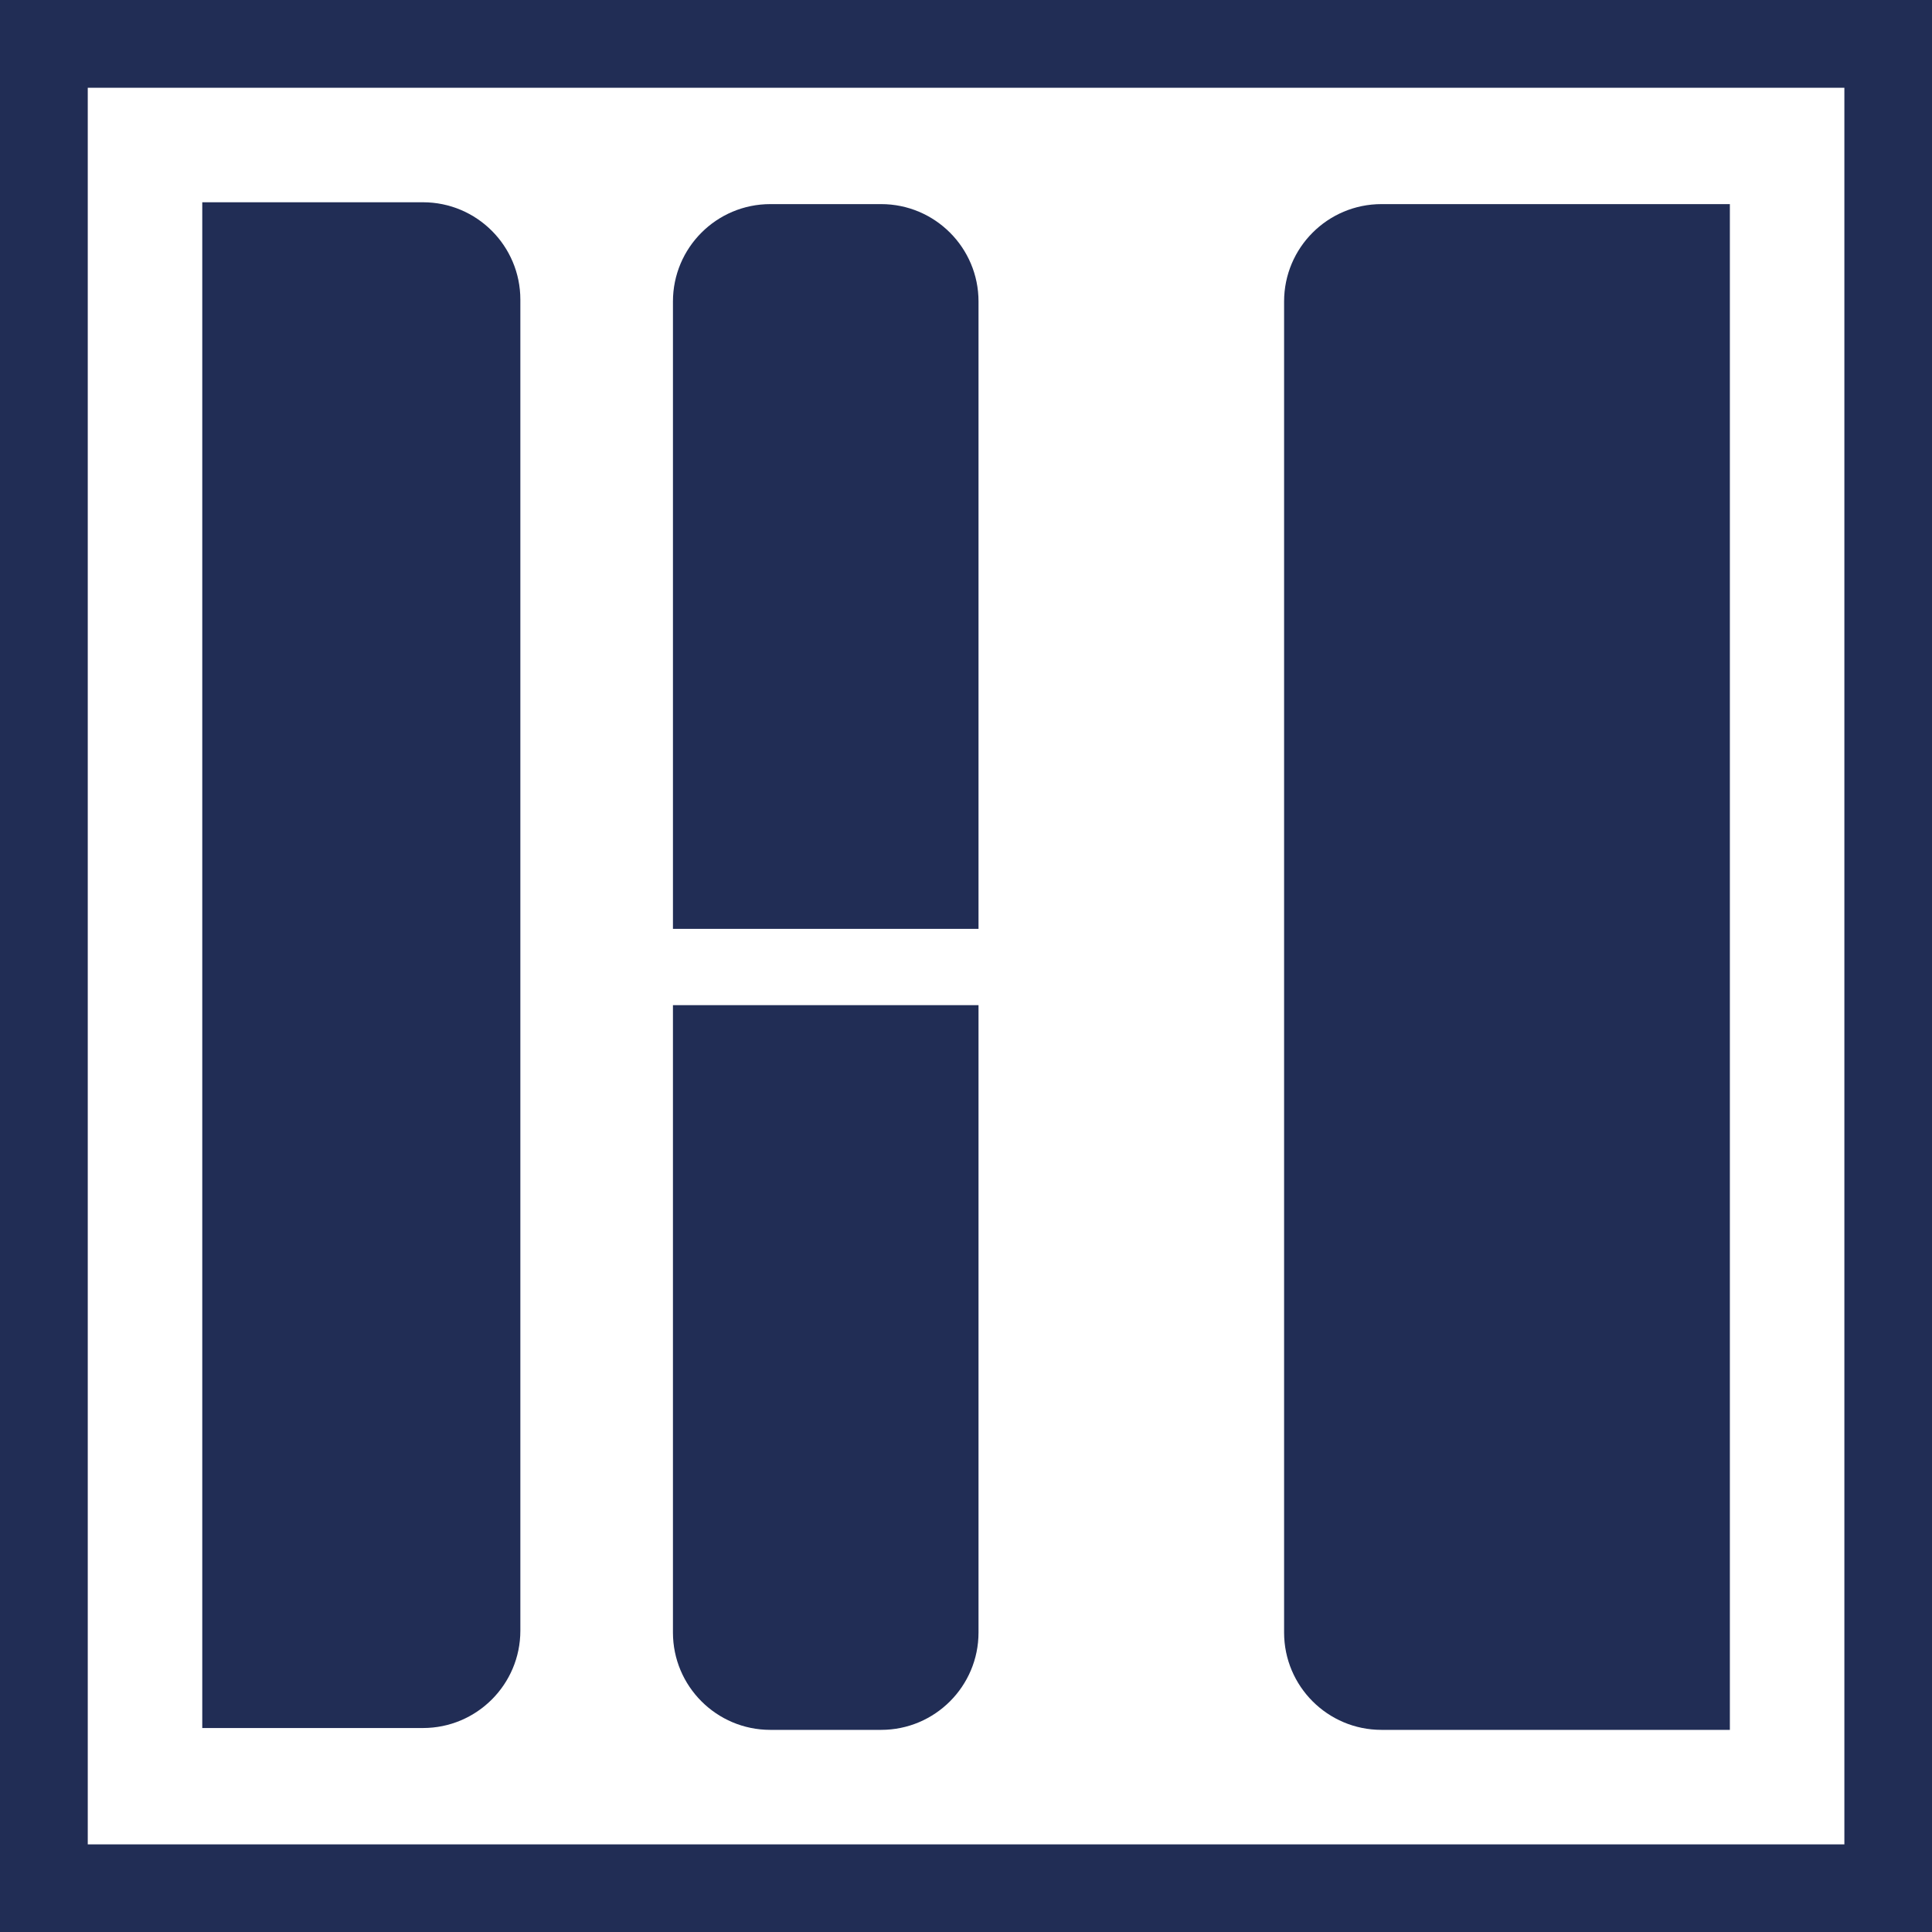 <?xml version="1.0" encoding="UTF-8"?>
<svg data-bbox="0 0 1466.2 1466.3" viewBox="0 0 1466.2 1466.2" xmlns="http://www.w3.org/2000/svg" data-type="color">
    <g>
        <path d="M394.9 227.4v1010.1c0 40.8-33.1 73.9-73.9 73.9H153.5V153.5H321c40.8 0 73.9 33.1 73.9 73.9" fill="#212d55" data-color="1"/>
        <path d="M742.6 228.8v476.1H510.7V228.8c0-40.8 33.1-73.9 73.9-73.9h84.1c40.8 0 73.9 33.1 73.9 73.9" fill="#212d55" data-color="1"/>
        <path d="M742.6 762.8v476.1c0 40.8-33.1 73.9-73.9 73.9h-84.1c-40.8 0-73.9-33.1-73.9-73.9V762.8z" fill="#212d55" data-color="1"/>
        <path d="M1312.8 154.9v1157.9h-264.4c-40.8 0-73.9-33.1-73.9-73.9V228.8c0-40.8 33.1-73.9 73.9-73.9z" fill="#212d55" data-color="1"/>
        <path d="M1466.2 1466.3H0V0h1466.2v1466.2ZM66.6 1399.7h1333.1V66.6H66.6z" fill="#212d55" data-color="1"/>
    </g>
</svg>
